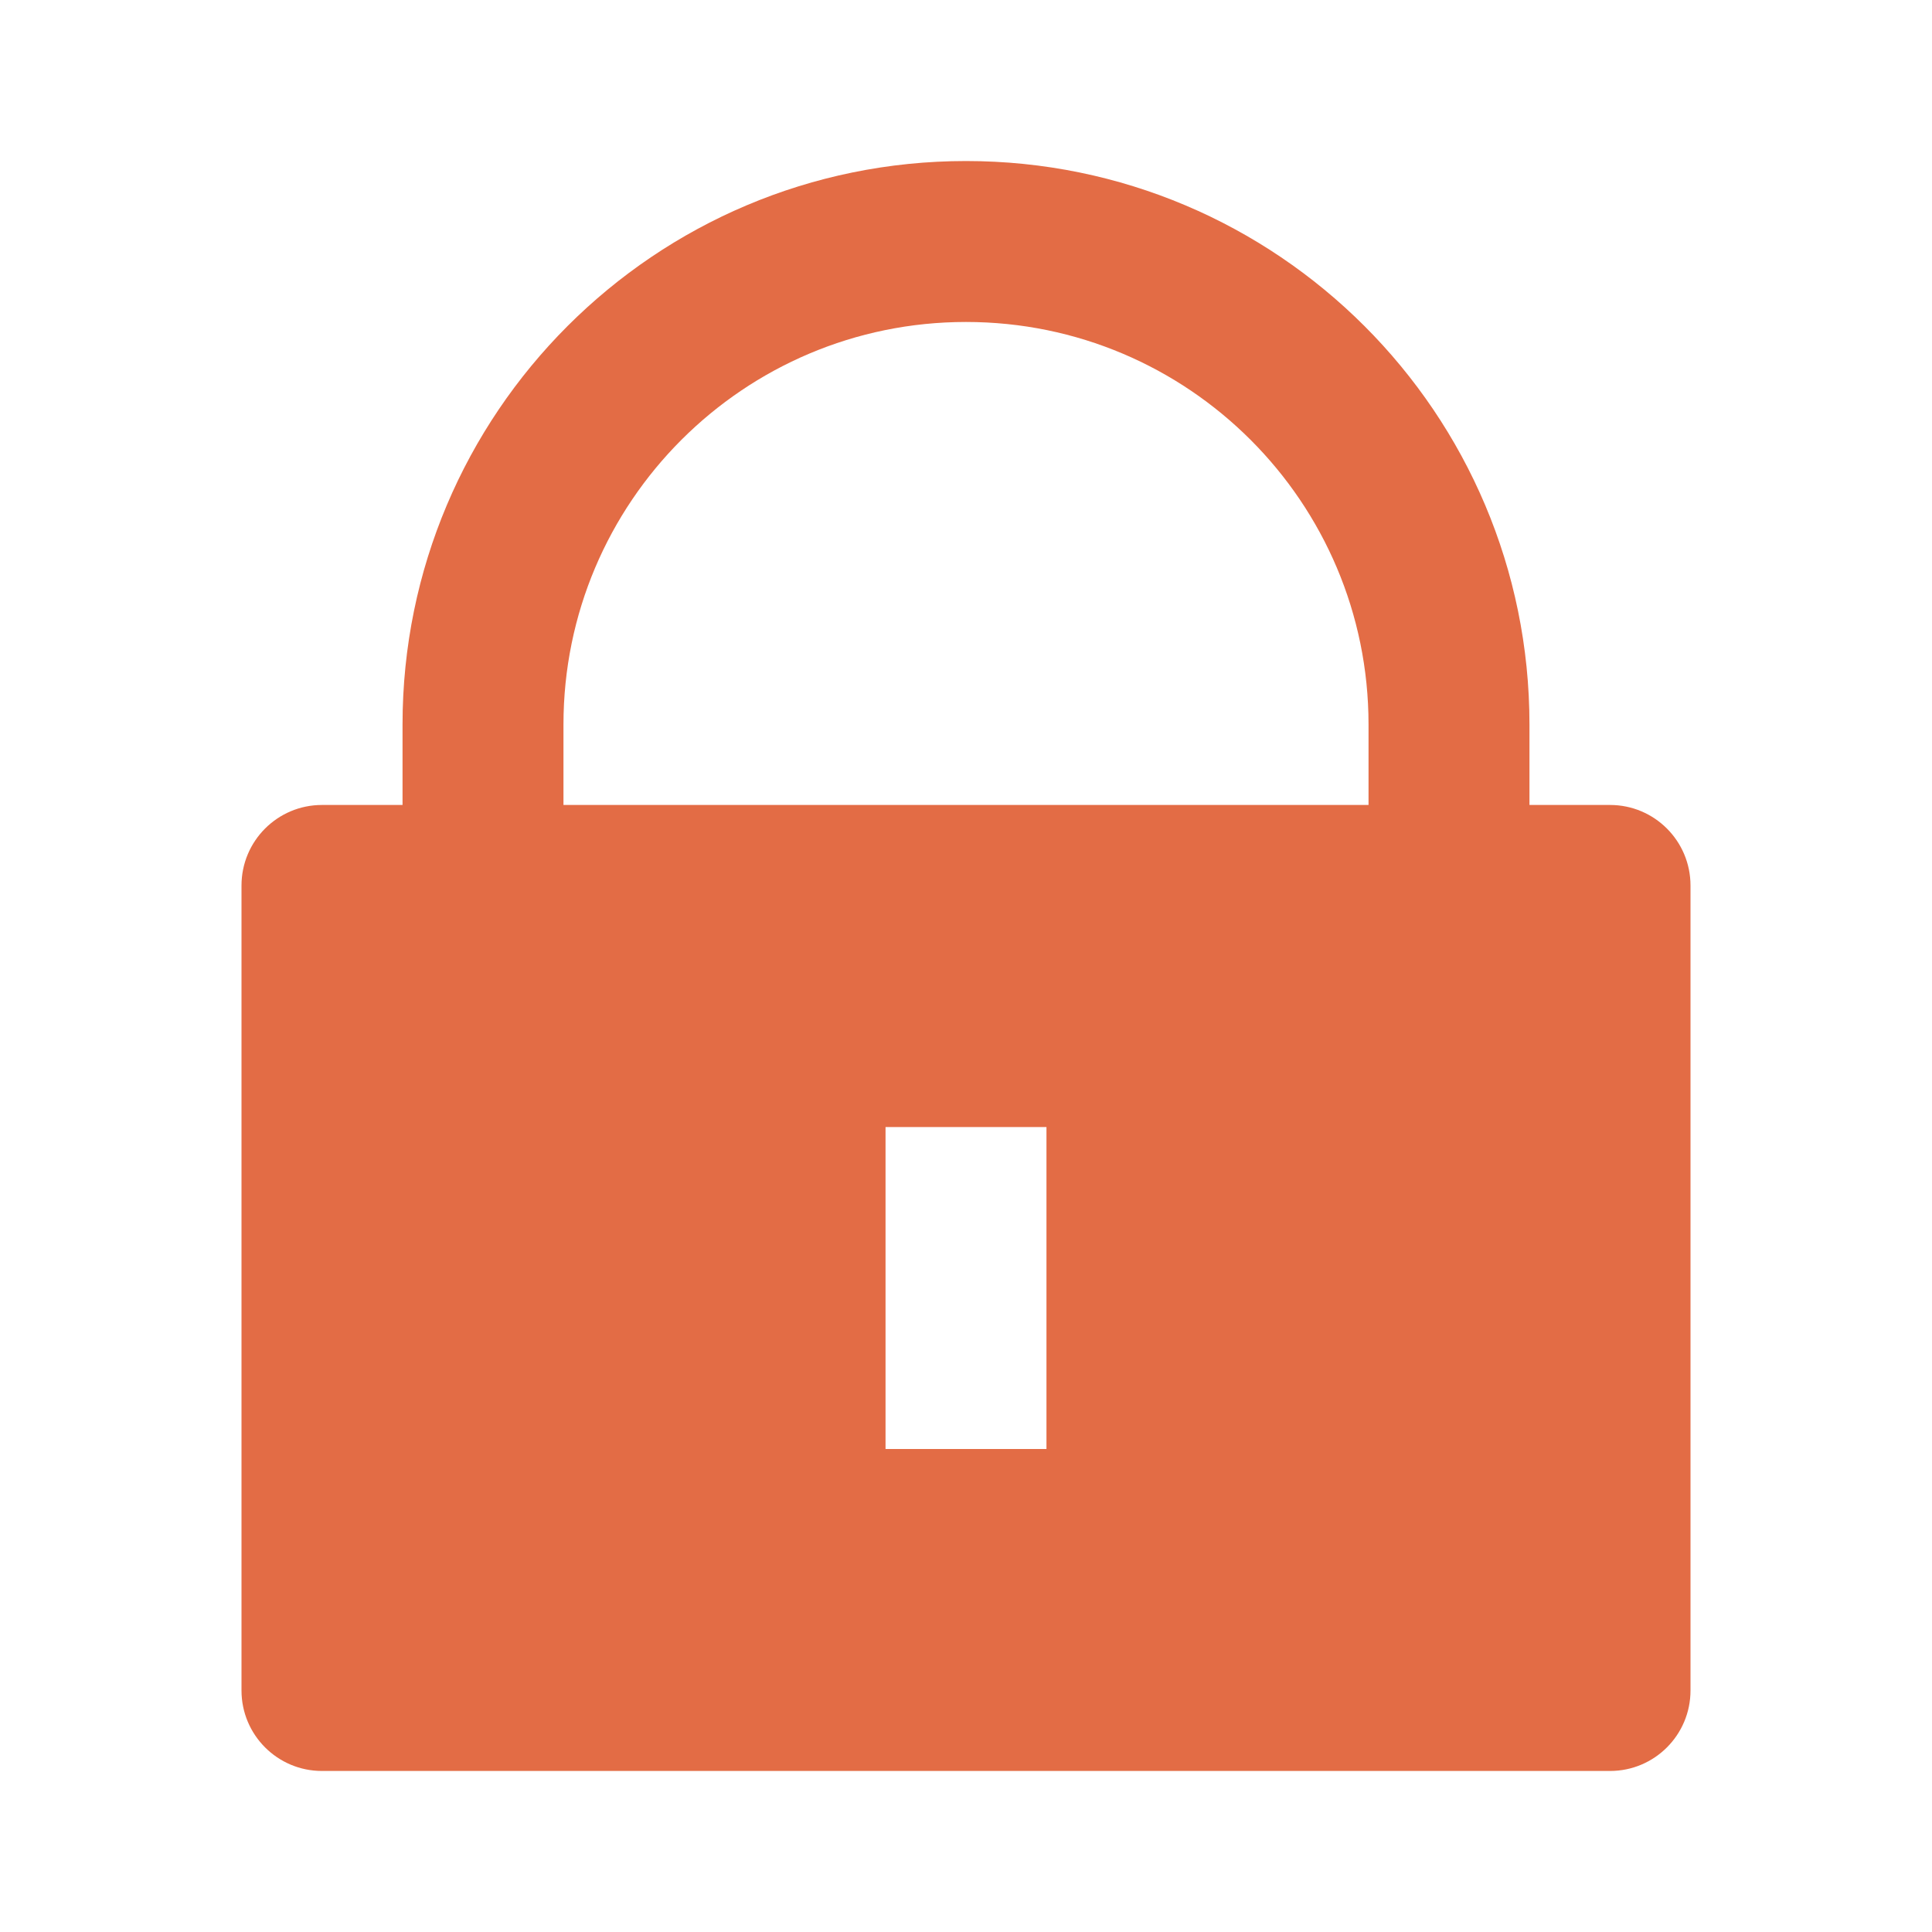 <svg width="20" height="20" viewBox="0 0 20 20" fill="none" xmlns="http://www.w3.org/2000/svg">
<path d="M15.833 8.333H16.667C17.127 8.333 17.5 8.706 17.5 9.167V17.5C17.5 17.96 17.127 18.333 16.667 18.333H3.333C2.873 18.333 2.5 17.96 2.5 17.5V9.167C2.5 8.706 2.873 8.333 3.333 8.333H4.167V7.5C4.167 4.278 6.778 1.667 10 1.667C13.222 1.667 15.833 4.278 15.833 7.5V8.333ZM14.167 8.333V7.5C14.167 5.199 12.301 3.333 10 3.333C7.699 3.333 5.833 5.199 5.833 7.5V8.333H14.167ZM9.167 11.667V15H10.833V11.667H9.167Z" fill="#E36C45"/>
</svg>

